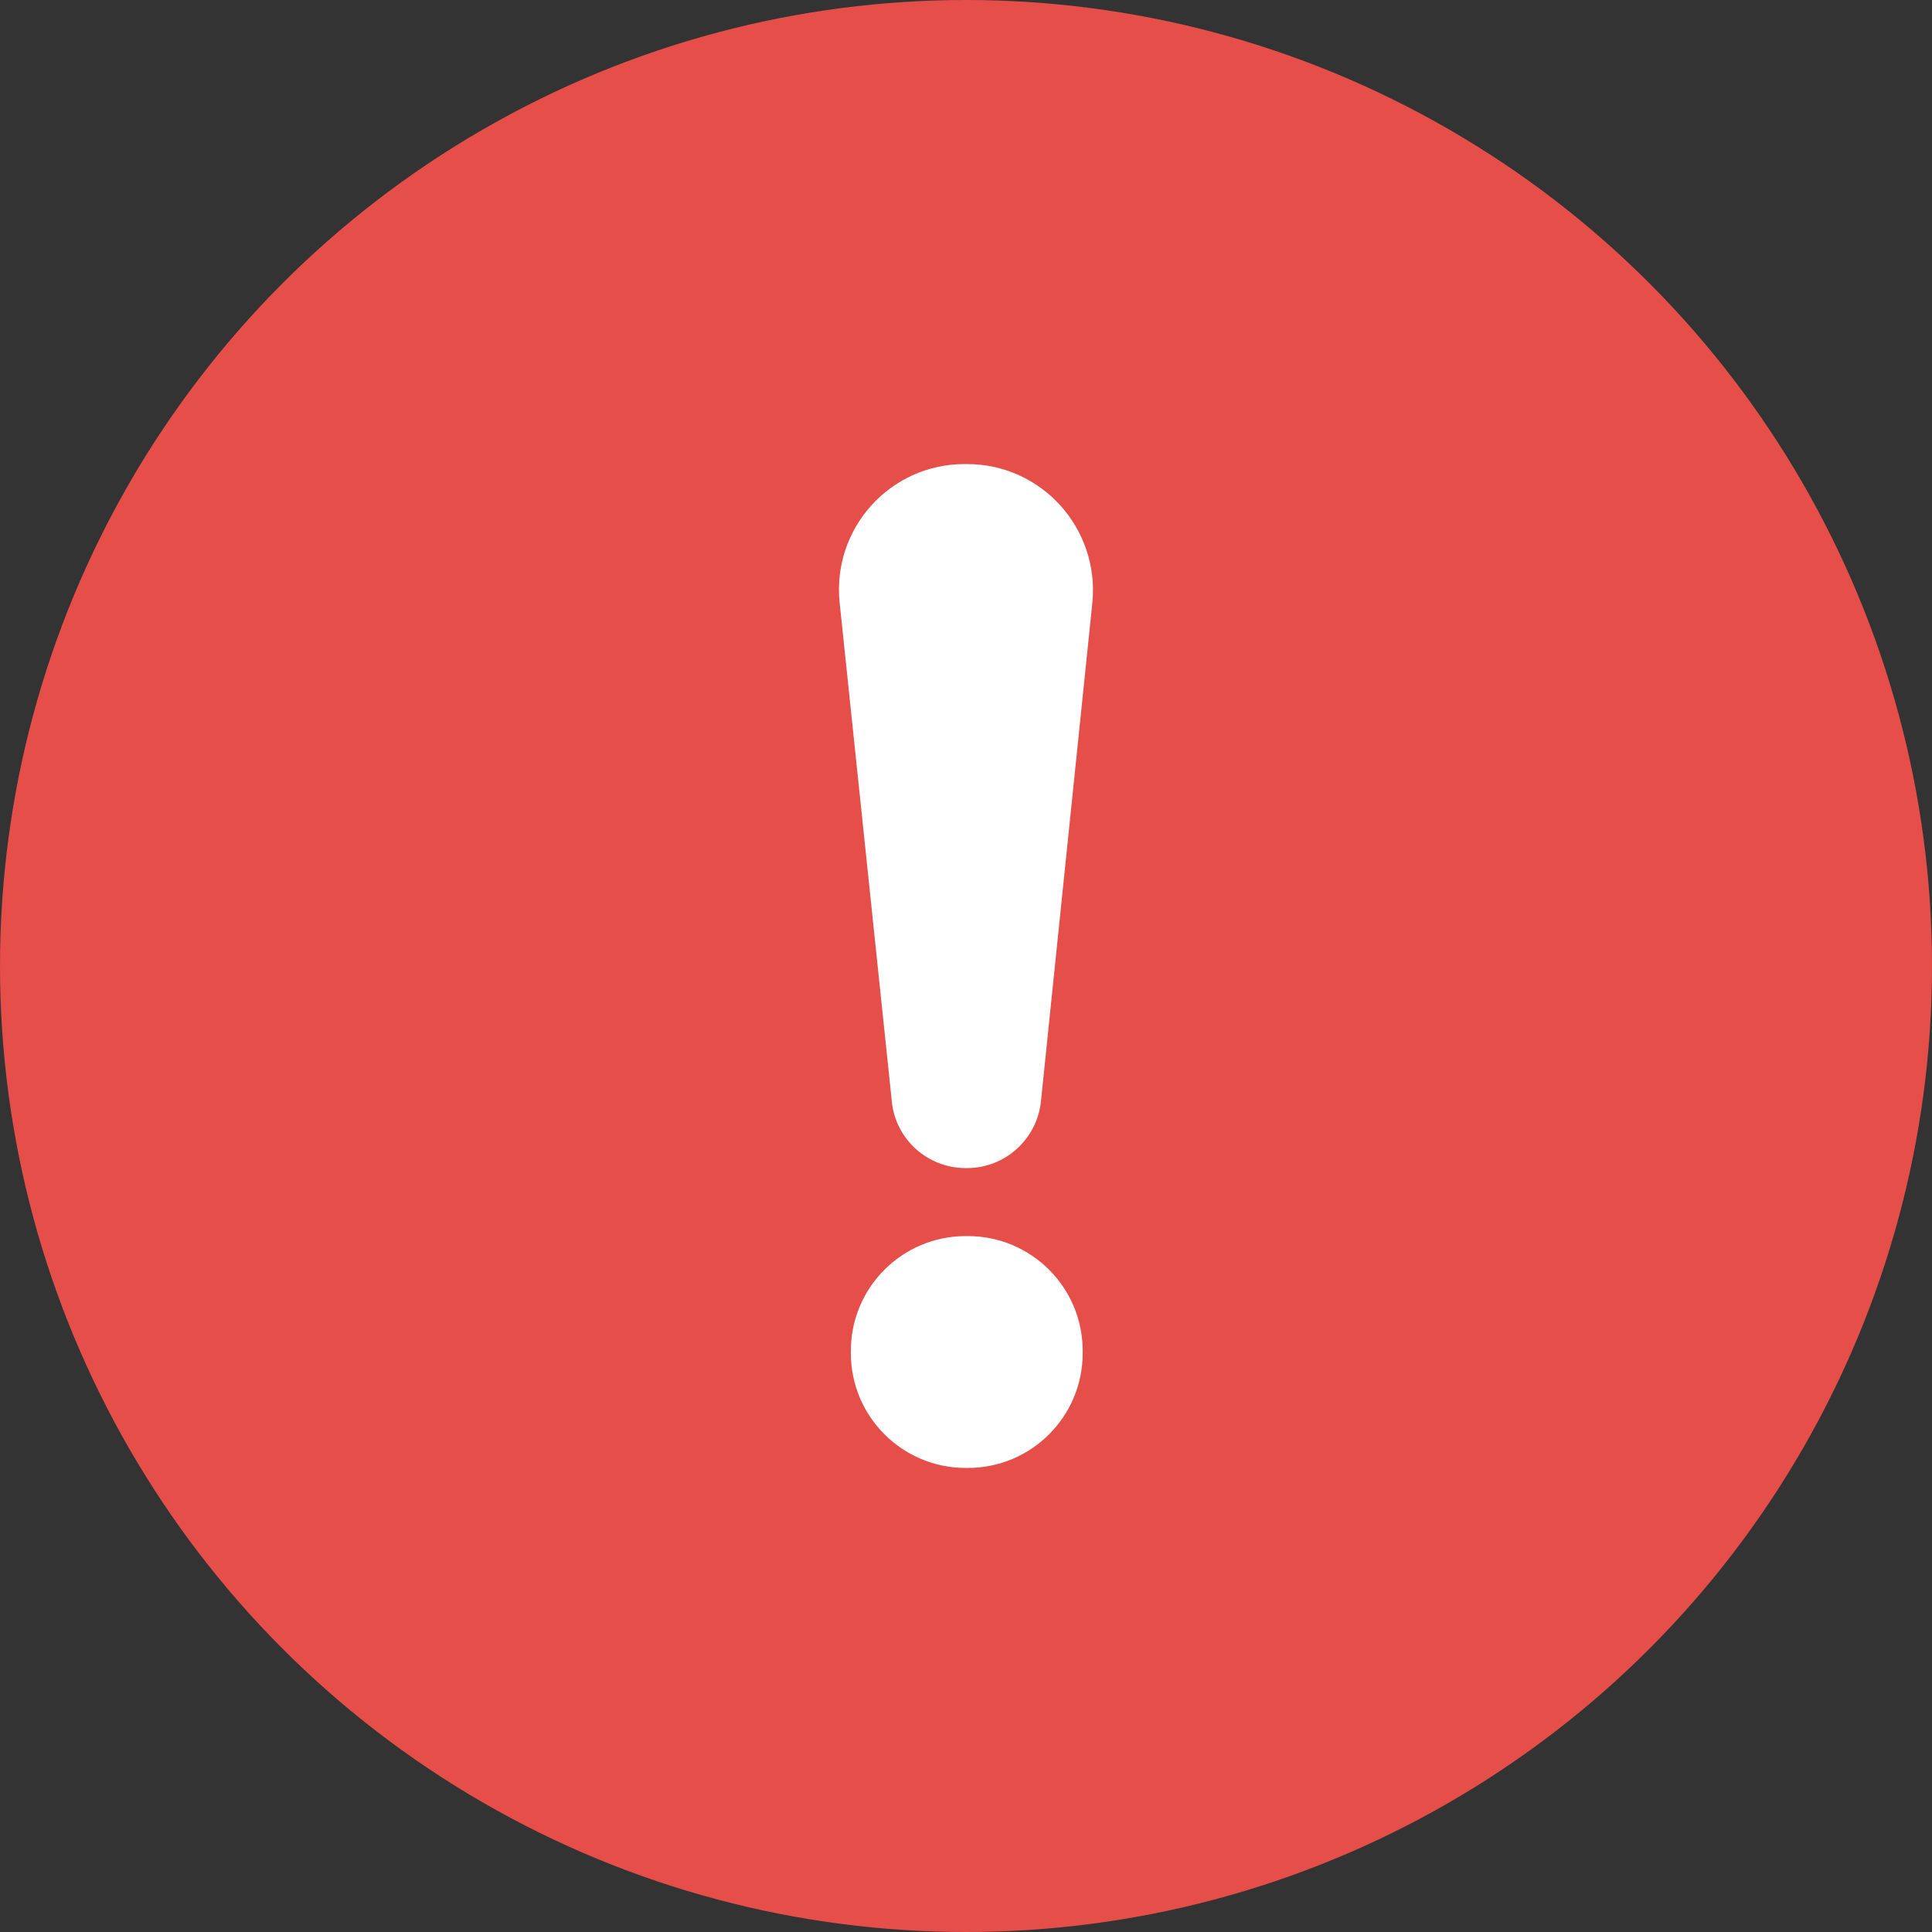 <?xml version="1.0" encoding="UTF-8"?>
<svg id="uuid-5b0c545c-1858-471d-9bd4-86422ef1906d" data-name="レイヤー_2" xmlns="http://www.w3.org/2000/svg" viewBox="0 0 50 50">
  <rect x="0" y="0" width="50" height="50" fill="#333333" stroke="none"/>
  <g id="uuid-5fbf91e7-70e0-48e7-8e25-c64f087695fb" data-name="design">
    <g>
      <circle cx="25" cy="25" r="25" fill="#e64e4a"/>
      <path d="M23.08,28.5l-1.35-12.9c-.2-1.92,1.3-3.59,3.23-3.59h.07c1.93,0,3.43,1.67,3.24,3.59l-1.33,12.9c-.1.98-.93,1.73-1.91,1.73h-.04c-.98,0-1.81-.74-1.91-1.72ZM22.02,35.02v-.06c0-1.64,1.33-2.97,2.97-2.97h.06c1.64,0,2.97,1.33,2.97,2.97v.06c0,1.64-1.33,2.97-2.97,2.97h-.06c-1.64,0-2.97-1.33-2.97-2.97Z" fill="#fff"/>
    </g>
  </g>
</svg>